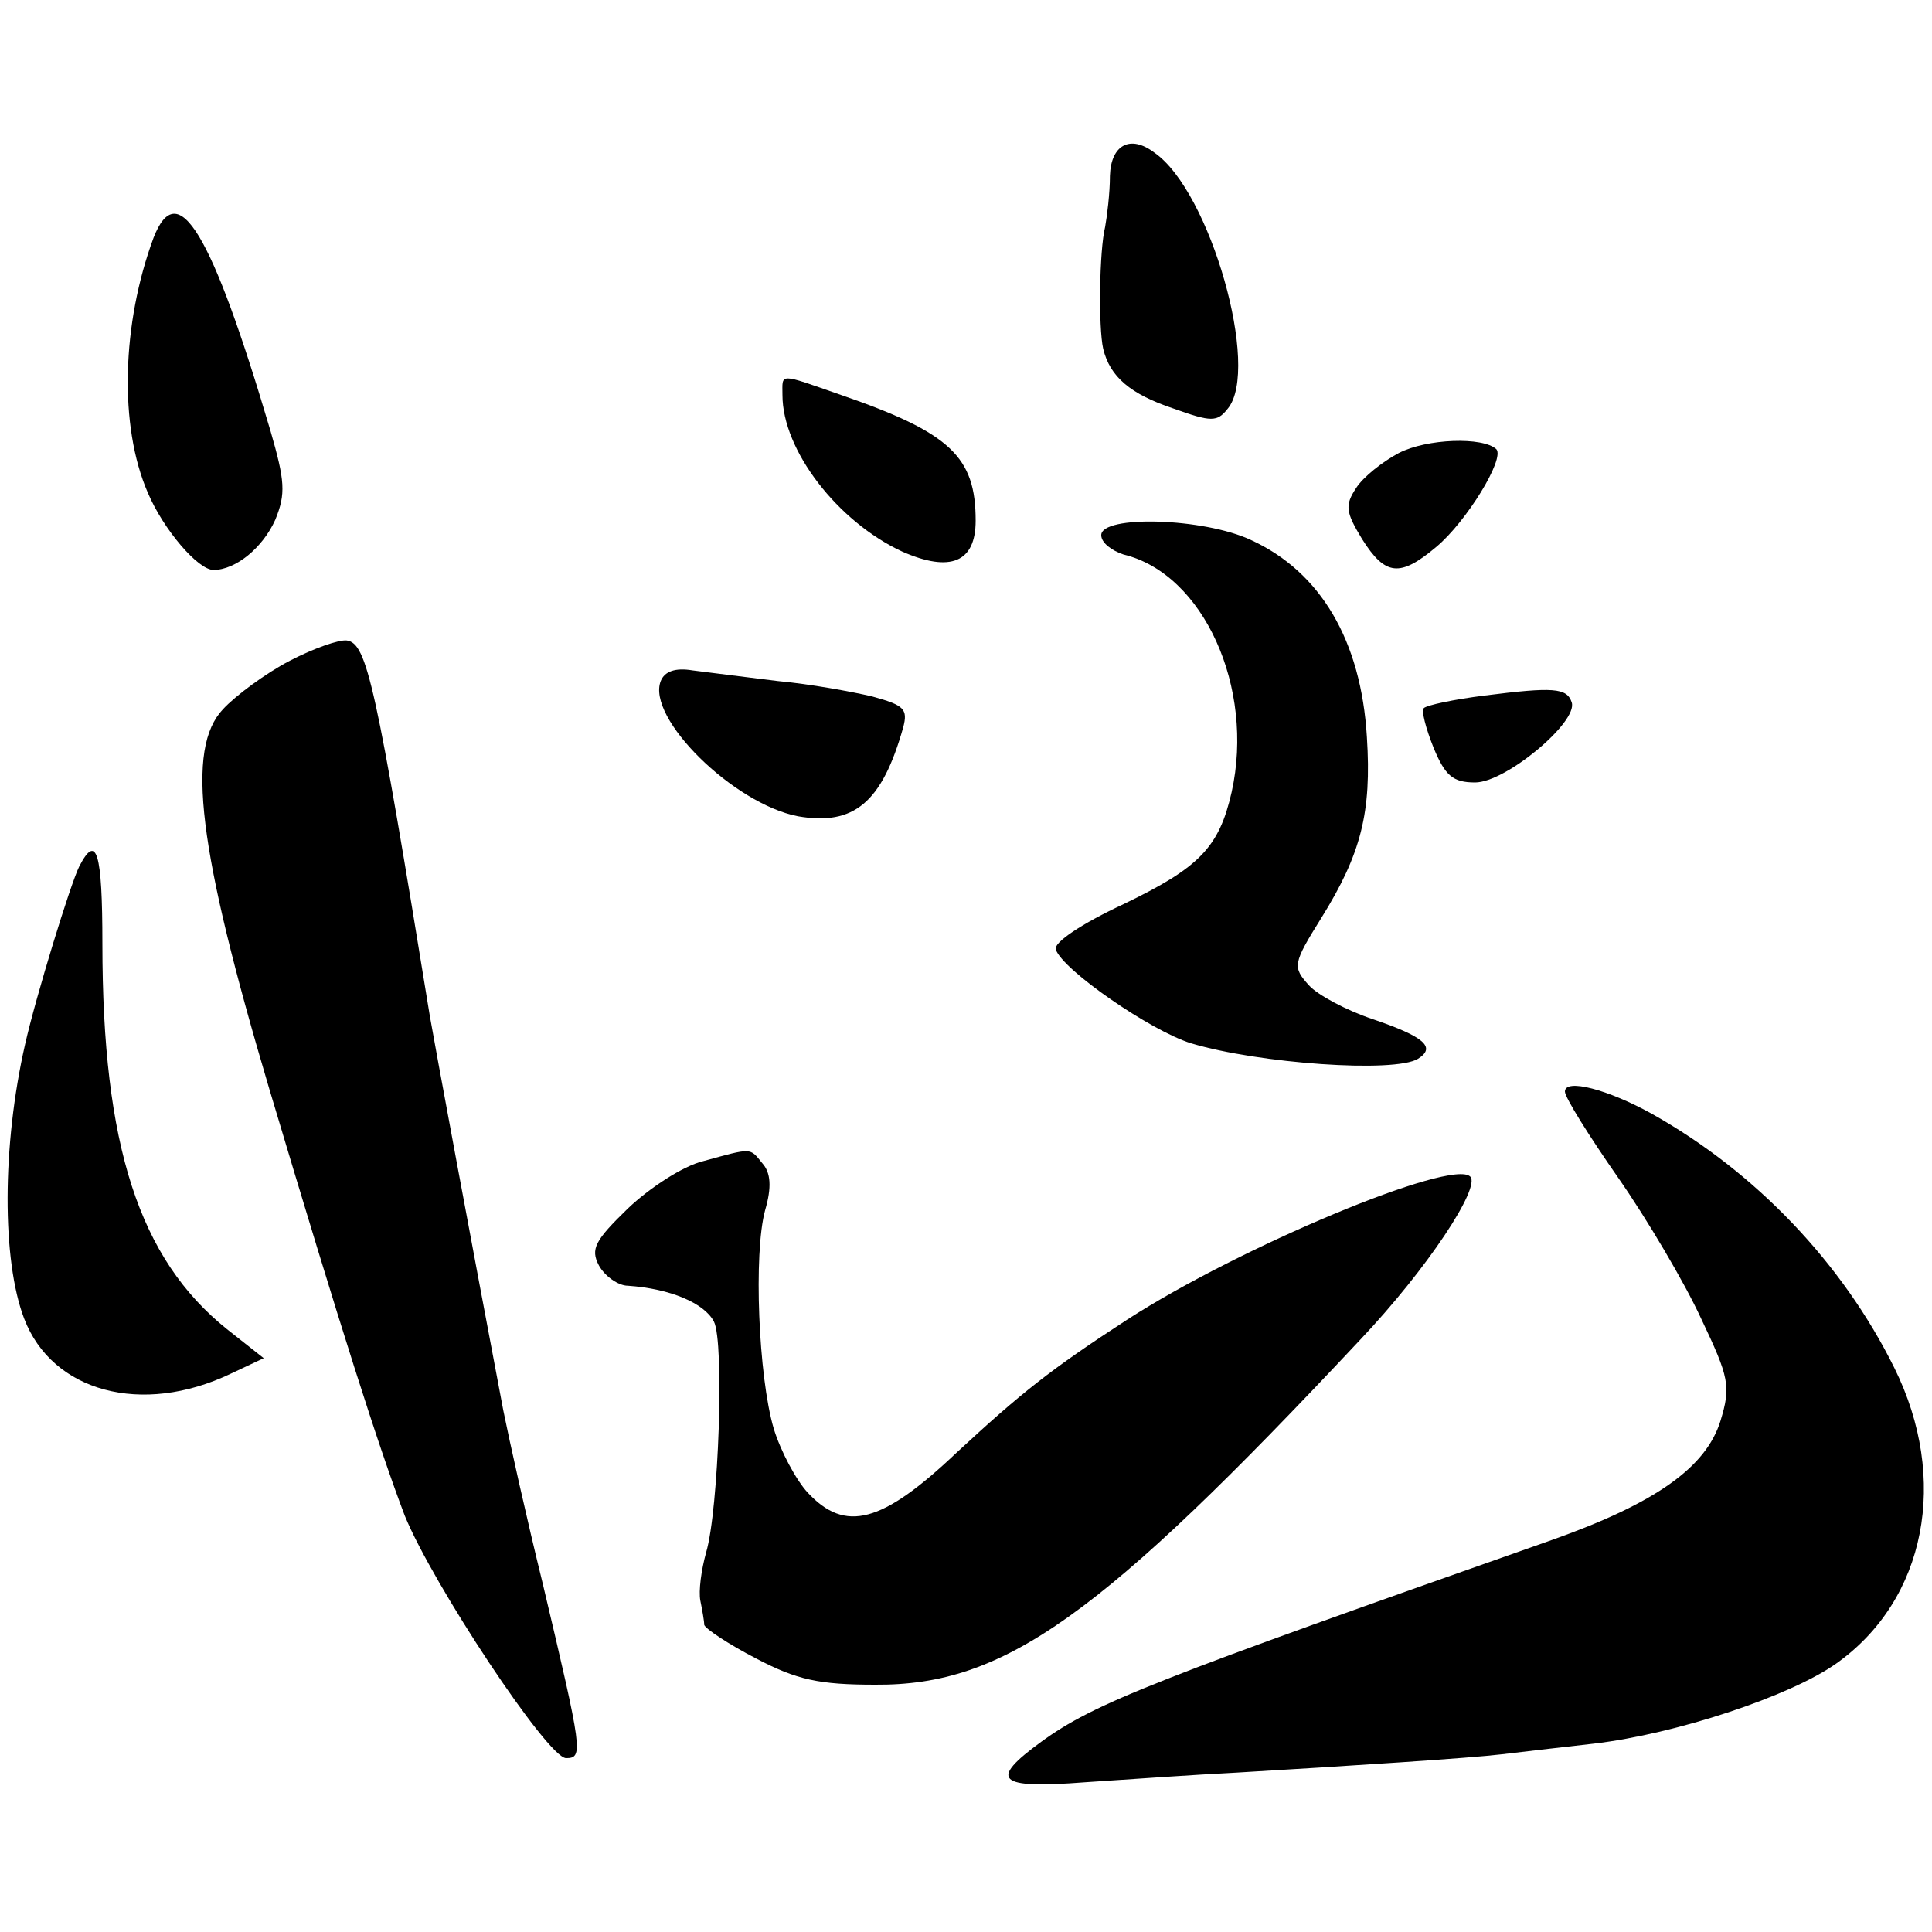 <?xml version="1.0" standalone="no"?>
<!DOCTYPE svg PUBLIC "-//W3C//DTD SVG 20010904//EN"
 "http://www.w3.org/TR/2001/REC-SVG-20010904/DTD/svg10.dtd">
<svg version="1.0" xmlns="http://www.w3.org/2000/svg"
 width="200pt" height="200pt" viewBox="0 0 200 200"
 preserveAspectRatio="xMidYMid meet">
<g transform="translate(0,200) scale(0.1,-0.1)"
fill="#000000" stroke="none">
<path d="M1149 1818 c0 -18 -3 -42 -5 -53 -6 -24 -7 -104 -2 -126 7 -29 28
-47 73 -62 39 -14 45 -14 56 0 34 41 -18 225 -76 265 -25 19 -45 8 -46 -24z"/>
<path d="M159 1754 c-33 -89 -36 -195 -6 -264 16 -38 52 -80 68 -80 23 0 51
23 64 52 11 27 10 40 -5 92 -61 206 -96 264 -121 200z"/>
<path d="M810 1591 c0 -57 57 -131 124 -162 50 -22 76 -11 76 32 0 66 -26 91
-139 130 -66 23 -61 23 -61 0z"/>
<path d="M1448 1531 c-17 -9 -37 -25 -44 -36 -12 -18 -11 -25 6 -53 24 -38 39
-40 77 -8 31 26 71 91 62 101 -14 13 -72 11 -101 -4z"/>
<path d="M1140 1446 c0 -8 11 -16 23 -20 83 -20 136 -138 112 -246 -13 -57
-33 -78 -112 -116 -43 -20 -73 -40 -70 -47 7 -21 98 -84 140 -97 70 -21 211
-31 235 -16 19 12 6 23 -47 41 -27 9 -57 25 -66 35 -17 19 -17 22 13 70 41 66
52 109 47 187 -6 100 -48 171 -120 204 -49 23 -155 26 -155 5z"/>
<path d="M300 1316 c-25 -13 -56 -36 -69 -50 -39 -41 -26 -145 48 -394 74
-248 113 -370 140 -441 29 -71 148 -251 167 -251 18 0 17 7 -24 180 -17 69
-35 150 -41 180 -33 174 -71 379 -76 408 -56 344 -65 386 -86 389 -8 1 -34 -8
-59 -21z"/>
<path d="M684 1295 c-15 -38 75 -127 142 -140 58 -10 87 14 109 92 5 19 1 23
-32 32 -21 5 -65 13 -98 16 -33 4 -72 9 -88 11 -18 3 -29 -1 -33 -11z"/>
<path d="M1537 1280 c-32 -4 -60 -10 -63 -13 -3 -2 2 -21 10 -41 12 -29 20
-36 43 -36 32 0 107 63 100 83 -5 15 -19 16 -90 7z"/>
<path d="M82 1103 c-9 -18 -45 -135 -56 -184 -24 -105 -24 -224 -1 -284 29
-76 122 -101 214 -57 l34 16 -38 30 c-91 73 -129 190 -129 399 0 95 -6 115
-24 80z"/>
<path d="M1620 870 c0 -6 25 -46 55 -89 30 -43 69 -109 86 -146 29 -61 31 -70
20 -106 -15 -48 -67 -85 -174 -123 -412 -145 -474 -169 -529 -209 -55 -40 -46
-49 45 -42 45 3 116 8 157 10 118 7 242 15 275 19 17 2 59 7 95 11 85 10 203
49 251 83 93 66 117 191 60 306 -54 109 -144 203 -251 263 -45 25 -90 37 -90
23z"/>
<path d="M728 798 c-21 -5 -56 -28 -78 -49 -34 -33 -39 -42 -30 -59 6 -11 20
-21 30 -21 44 -3 79 -18 89 -37 11 -21 5 -195 -8 -239 -5 -18 -8 -40 -6 -50 2
-10 4 -21 4 -25 1 -4 25 -20 54 -35 42 -22 65 -27 123 -27 134 -1 233 70 502
357 70 74 125 158 114 169 -19 19 -239 -73 -355 -148 -80 -52 -110 -76 -177
-138 -77 -73 -115 -83 -154 -41 -12 13 -28 43 -35 66 -16 54 -21 182 -9 226 7
24 6 39 -3 49 -13 16 -10 16 -61 2z"/>
</g>
</svg>

